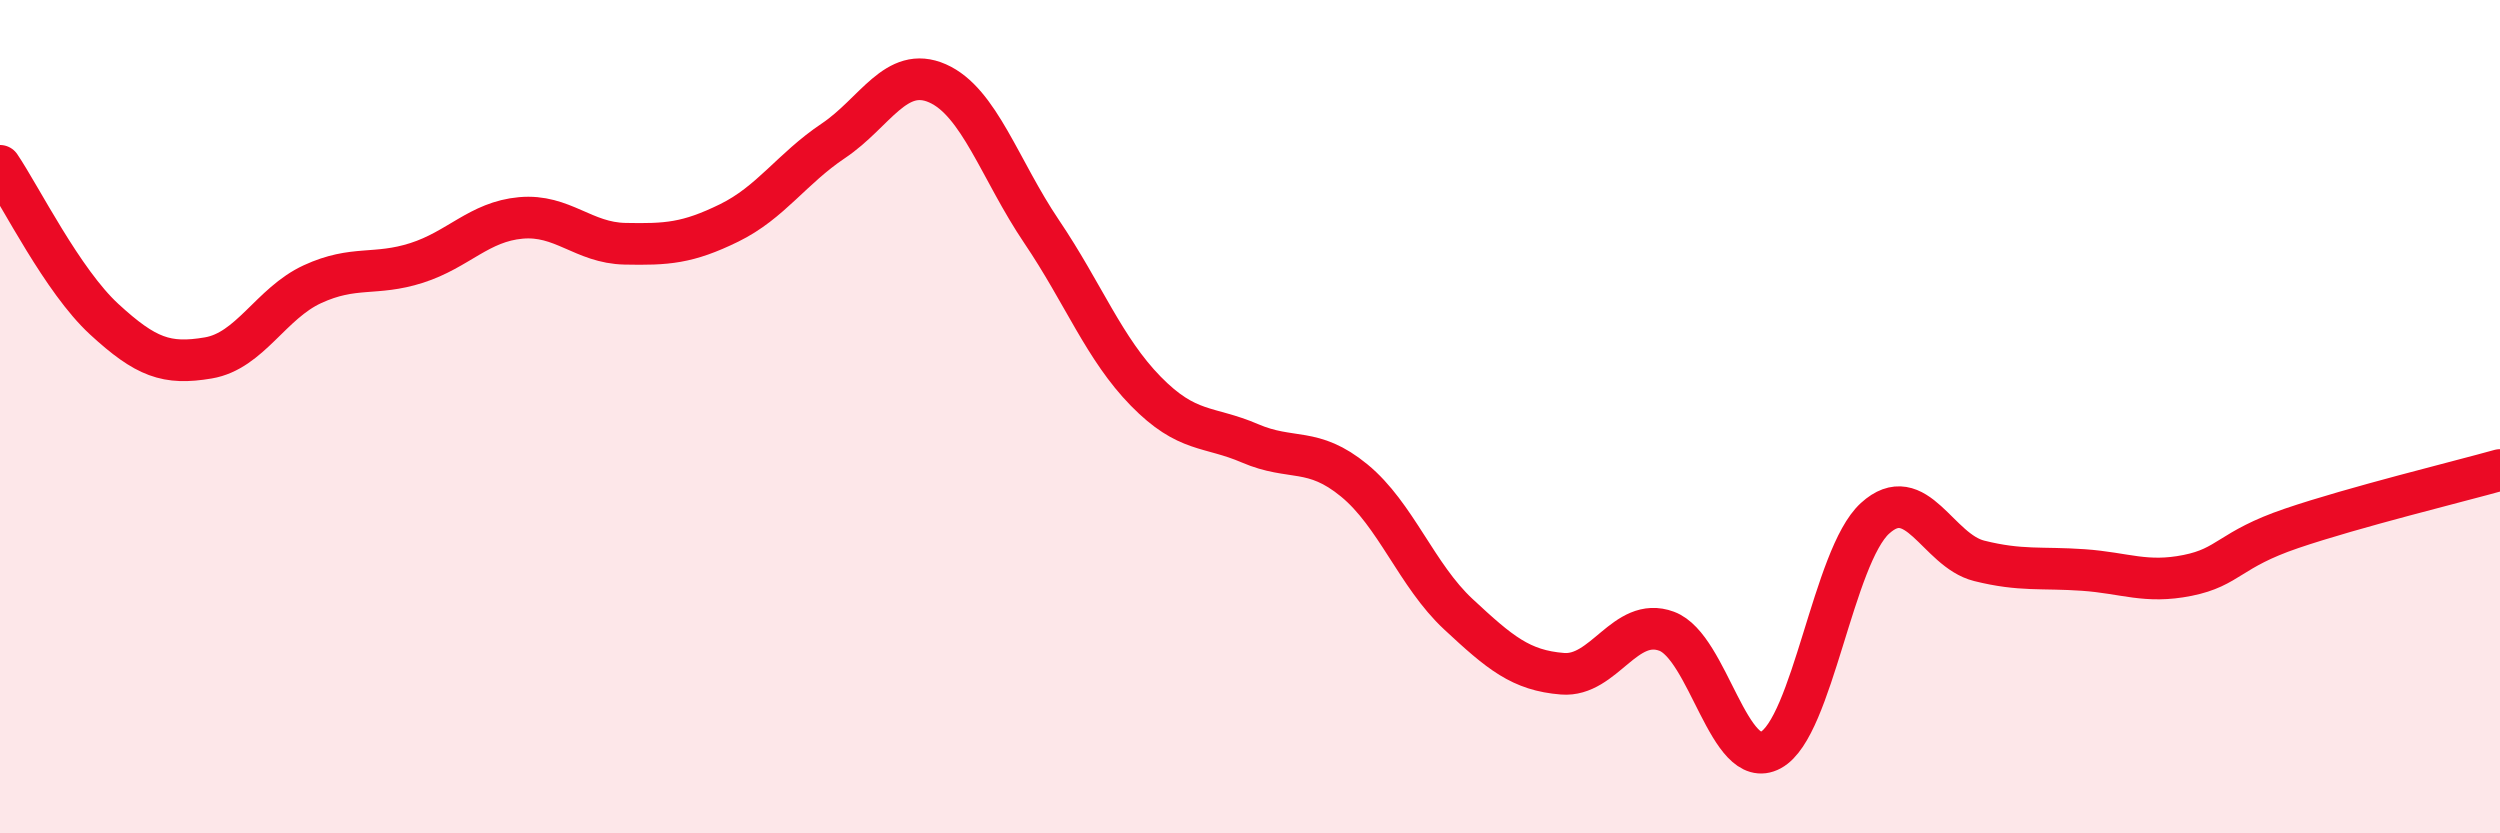 
    <svg width="60" height="20" viewBox="0 0 60 20" xmlns="http://www.w3.org/2000/svg">
      <path
        d="M 0,3.98 C 0.5,4.72 1.5,6.74 2.5,7.66 C 3.5,8.58 4,8.76 5,8.59 C 6,8.42 6.5,7.28 7.5,6.82 C 8.5,6.36 9,6.63 10,6.31 C 11,5.99 11.5,5.32 12.5,5.23 C 13.5,5.14 14,5.83 15,5.85 C 16,5.87 16.5,5.84 17.5,5.35 C 18.5,4.86 19,4.05 20,3.38 C 21,2.71 21.5,1.56 22.5,2 C 23.5,2.44 24,4.08 25,5.56 C 26,7.04 26.5,8.37 27.5,9.39 C 28.5,10.41 29,10.21 30,10.64 C 31,11.07 31.5,10.71 32.5,11.53 C 33.5,12.35 34,13.81 35,14.74 C 36,15.67 36.5,16.09 37.5,16.17 C 38.5,16.25 39,14.78 40,15.15 C 41,15.52 41.5,18.54 42.5,18 C 43.5,17.46 44,13.35 45,12.44 C 46,11.53 46.5,13.21 47.5,13.46 C 48.5,13.71 49,13.61 50,13.68 C 51,13.75 51.5,14.01 52.5,13.81 C 53.5,13.61 53.5,13.19 55,12.68 C 56.5,12.17 59,11.56 60,11.28L60 20L0 20Z"
        fill="#EB0A25"
        opacity="0.1"
        stroke-linecap="round"
        stroke-linejoin="round"
      />
      <path
        d="M 0,3.98 C 0.5,4.72 1.5,6.74 2.5,7.66 C 3.5,8.58 4,8.76 5,8.59 C 6,8.42 6.5,7.28 7.5,6.82 C 8.5,6.36 9,6.63 10,6.31 C 11,5.99 11.5,5.32 12.5,5.23 C 13.5,5.14 14,5.83 15,5.85 C 16,5.87 16.5,5.84 17.5,5.35 C 18.5,4.86 19,4.05 20,3.38 C 21,2.71 21.5,1.56 22.5,2 C 23.5,2.44 24,4.08 25,5.56 C 26,7.04 26.5,8.37 27.5,9.39 C 28.5,10.41 29,10.21 30,10.64 C 31,11.07 31.5,10.71 32.5,11.53 C 33.5,12.35 34,13.81 35,14.74 C 36,15.67 36.5,16.09 37.5,16.17 C 38.5,16.25 39,14.78 40,15.15 C 41,15.52 41.5,18.54 42.5,18 C 43.5,17.46 44,13.35 45,12.44 C 46,11.53 46.5,13.21 47.5,13.46 C 48.5,13.71 49,13.61 50,13.68 C 51,13.75 51.5,14.01 52.5,13.81 C 53.5,13.61 53.5,13.19 55,12.68 C 56.5,12.17 59,11.56 60,11.28"
        stroke="#EB0A25"
        stroke-width="1"
        fill="none"
        stroke-linecap="round"
        stroke-linejoin="round"
      />
    </svg>
  
